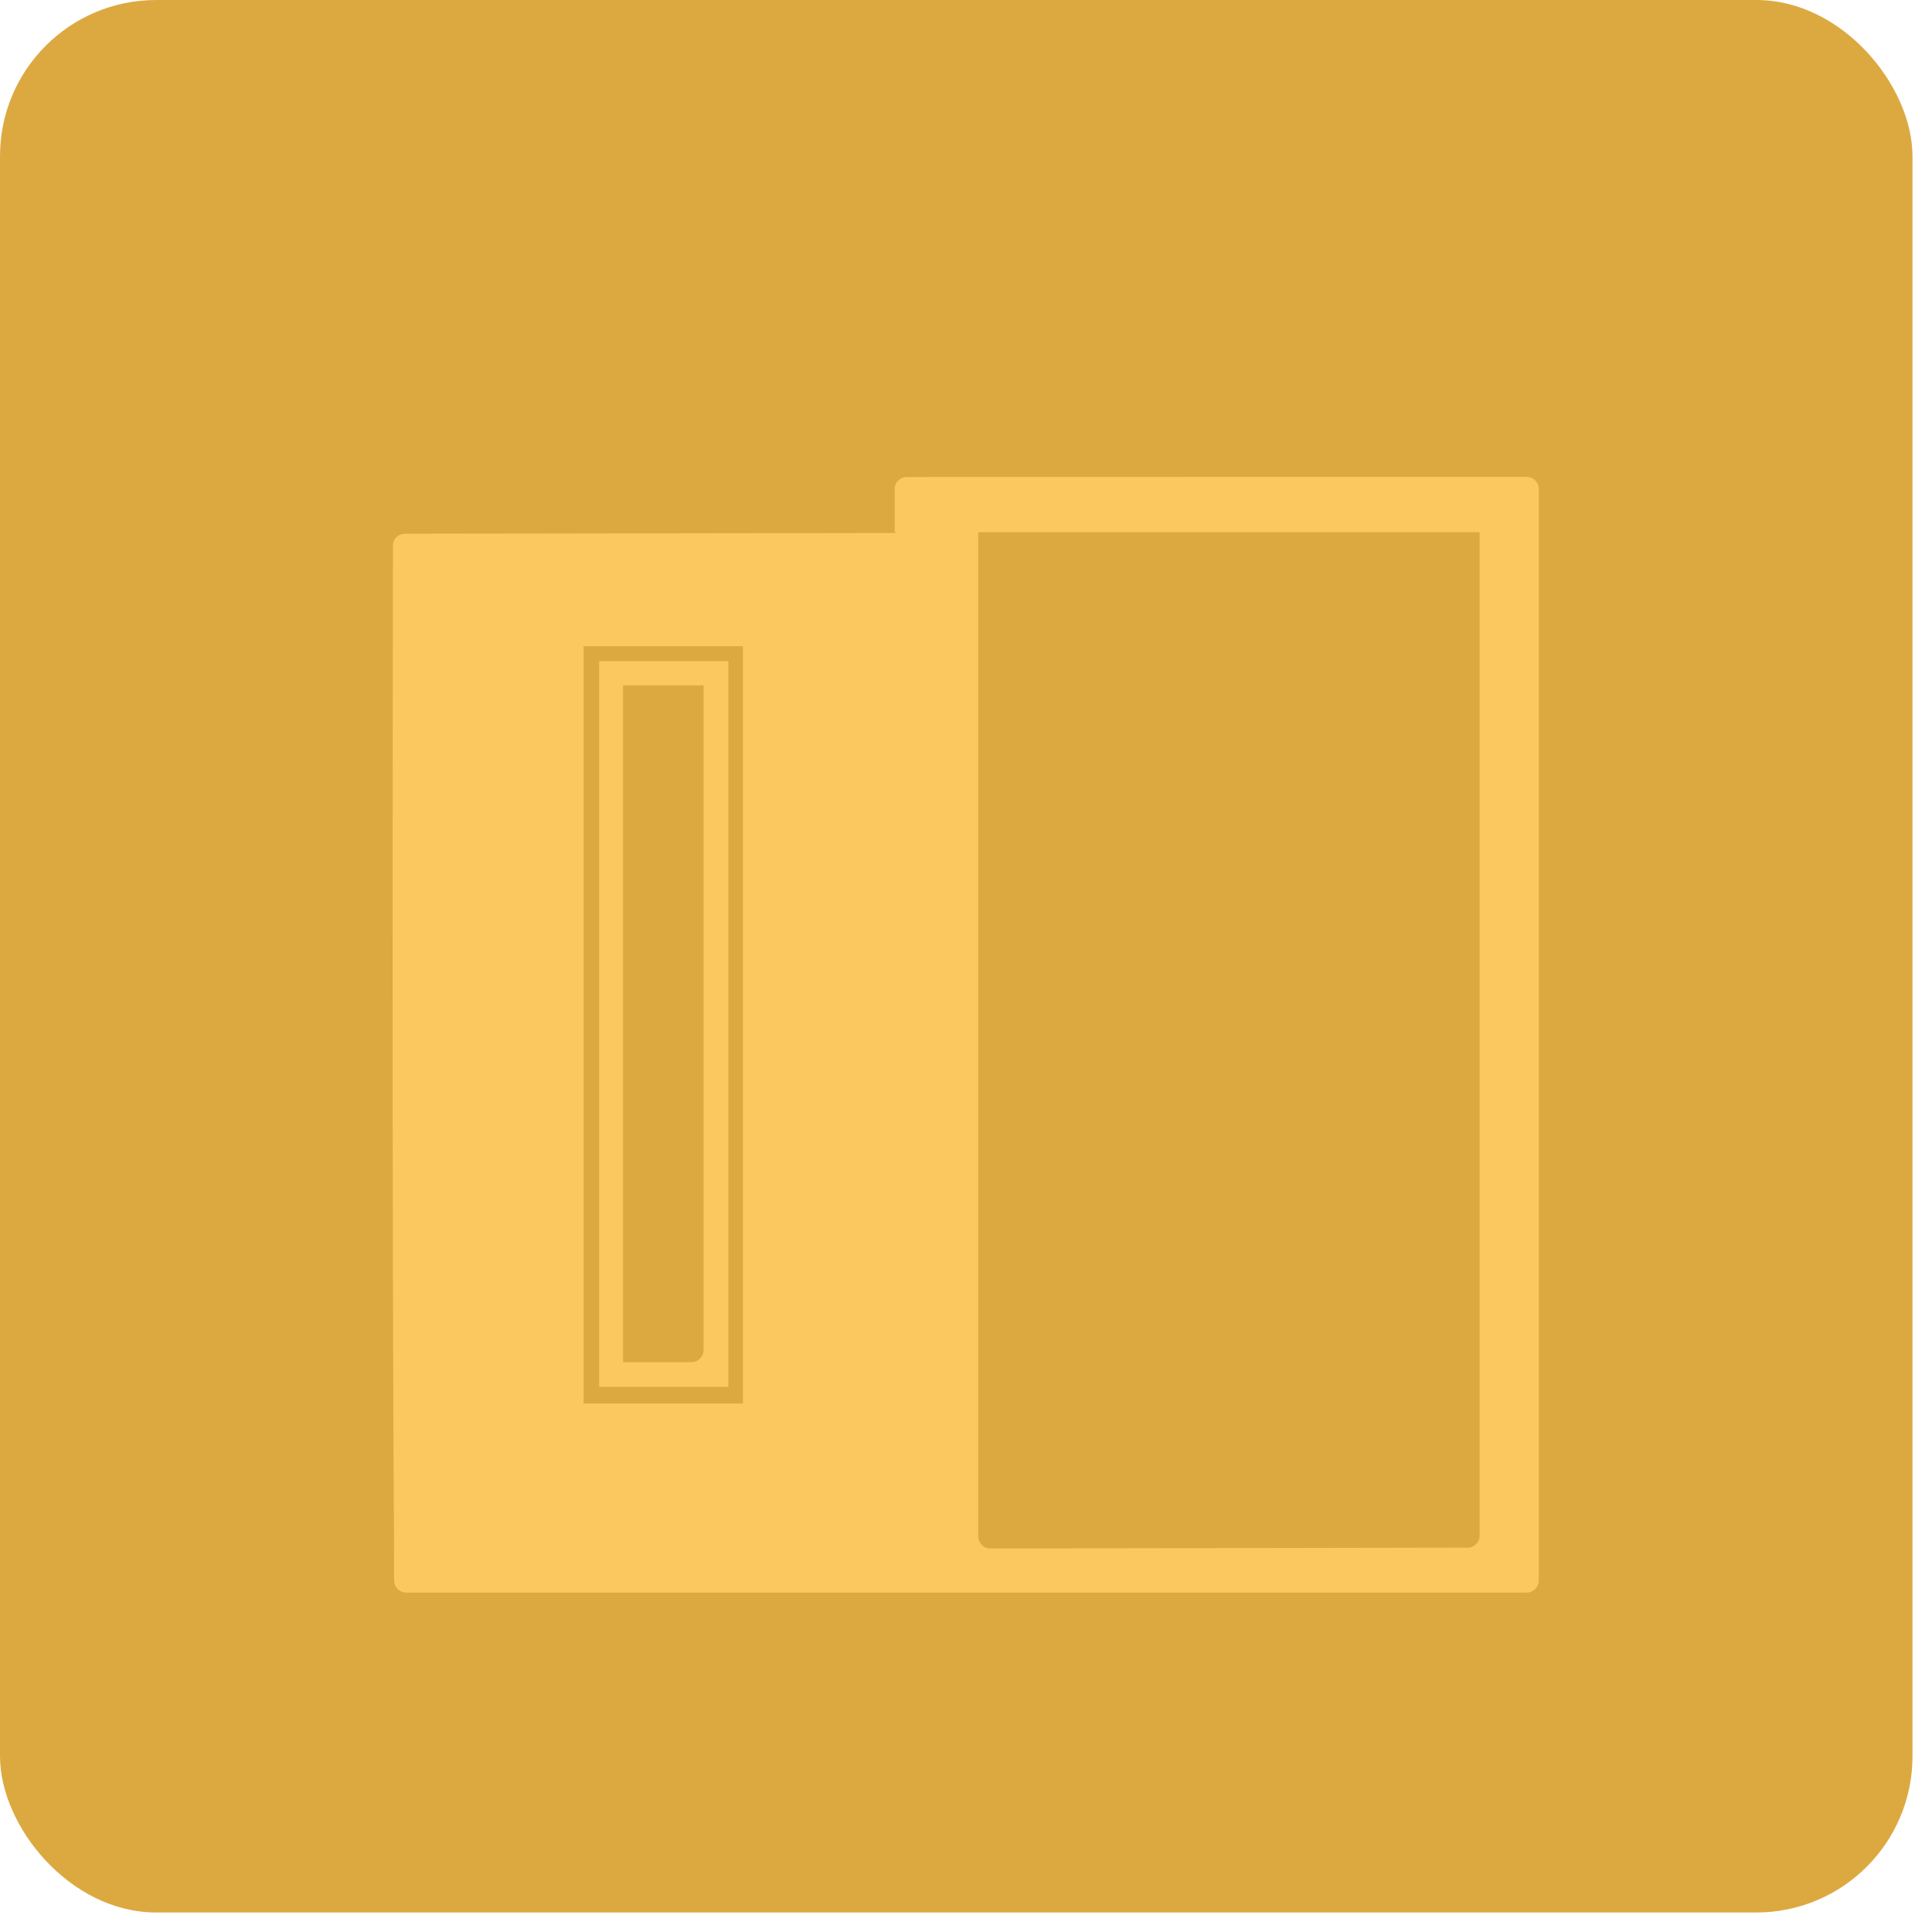 <svg width="48" height="48" viewBox="0 0 48 48" fill="none" xmlns="http://www.w3.org/2000/svg">
<rect width="47.515" height="47.515" rx="3.879" fill="#DCA941"/>
<g clip-path="url(#clip0_640_4583)">
<path d="M38.231 12.148C38.231 11.982 38.097 11.848 37.931 11.848L22.528 11.851C22.362 11.851 22.228 11.985 22.228 12.151L22.23 13.195C22.23 13.221 22.251 13.242 22.277 13.242L10.062 13.26C9.897 13.26 9.763 13.383 9.763 13.548C9.759 15.815 9.734 30.892 9.791 38.553V39.267C9.791 39.432 9.926 39.567 10.091 39.567H37.931C38.097 39.567 38.231 39.432 38.231 39.267V12.148ZM24.305 13.222H36.761V38.151C36.761 38.317 36.627 38.451 36.461 38.451L24.605 38.472C24.439 38.472 24.305 38.337 24.305 38.172V13.222ZM14.498 16.055H18.458V34.87H14.498V16.055ZM14.885 16.428V34.455H18.097V16.428H14.885ZM15.479 17.028H17.48V33.541C17.48 33.707 17.345 33.842 17.18 33.842H15.479V17.028Z" fill="#FBC860"/>
</g>
<defs>
<clipPath id="clip0_640_4583">
<rect width="32" height="32" fill="white" transform="translate(7.758 7.758)"/>
</clipPath>
</defs>
</svg>
